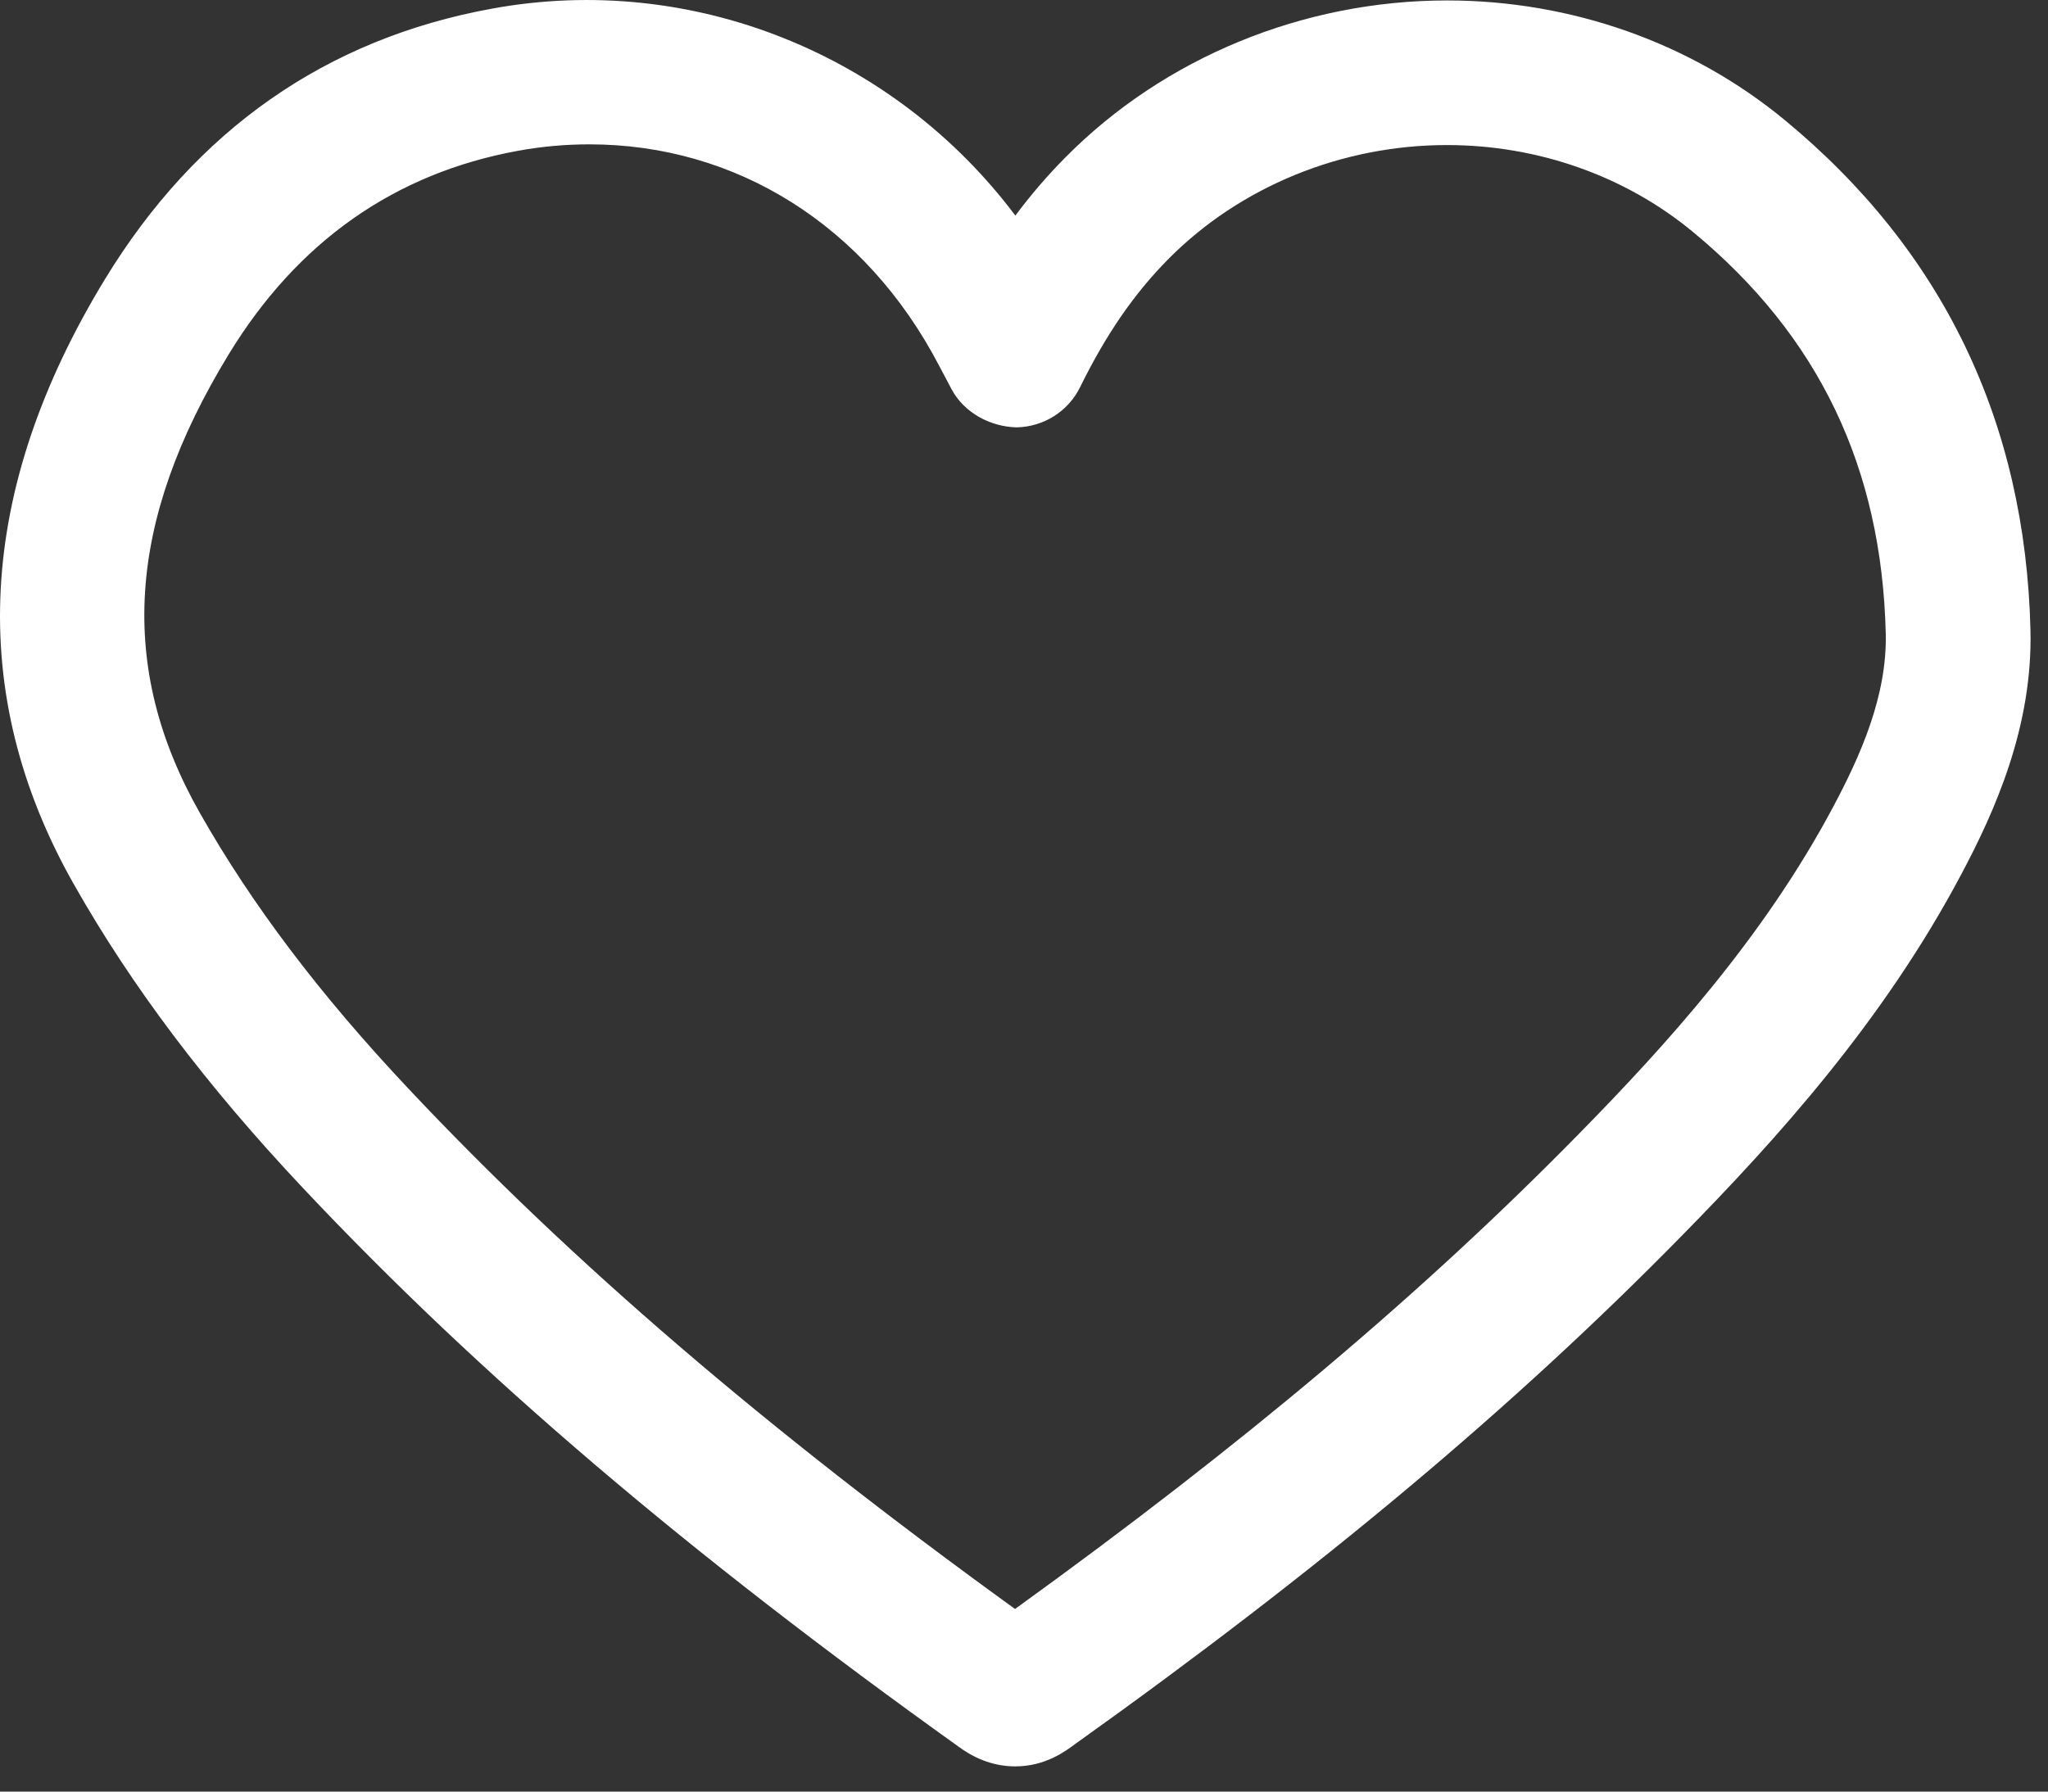 <svg width="32" height="28" viewBox="0 0 32 28" fill="none" xmlns="http://www.w3.org/2000/svg">
<rect x="0" y="0" width="32" height="28" fill="#333333" stroke="none"/>
<path d="M27.89 1.879C26.429 0.671 24.554 0.007 22.61 0.007C20.364 0.007 18.19 0.9 16.647 2.46C16.369 2.74 16.109 3.042 15.865 3.369C13.975 0.853 10.816 -0.437 7.693 0.134C5.1 0.604 3.062 2.029 1.639 4.365C-0.369 7.663 -0.533 10.844 1.154 13.82C2.055 15.412 3.225 16.964 4.73 18.563C7.487 21.494 10.75 24.275 14.999 27.313C15.27 27.508 15.561 27.606 15.864 27.606C16.332 27.606 16.647 27.37 16.803 27.254C20.638 24.516 23.65 21.993 26.283 19.308C27.754 17.81 29.423 15.968 30.643 13.668C31.166 12.685 31.762 11.362 31.726 9.851C31.648 6.599 30.358 3.917 27.89 1.879L27.89 1.879ZM28.645 12.607C27.558 14.652 26.026 16.34 24.668 17.723C22.233 20.205 19.448 22.556 15.86 25.146C11.955 22.321 8.933 19.727 6.378 17.01C4.998 15.544 3.933 14.136 3.121 12.702C1.835 10.433 1.978 8.156 3.572 5.54C4.645 3.778 6.167 2.707 8.098 2.356C8.468 2.288 8.842 2.256 9.211 2.256C11.5 2.256 13.528 3.52 14.673 5.714L14.867 6.081C15.067 6.456 15.478 6.669 15.883 6.679C16.309 6.671 16.693 6.428 16.879 6.046C17.282 5.226 17.72 4.59 18.255 4.049C19.376 2.917 20.963 2.267 22.609 2.267C24.028 2.267 25.392 2.748 26.449 3.622C28.416 5.246 29.402 7.302 29.465 9.902C29.487 10.883 29.064 11.819 28.645 12.607L28.645 12.607Z" fill="white"/>
</svg>
